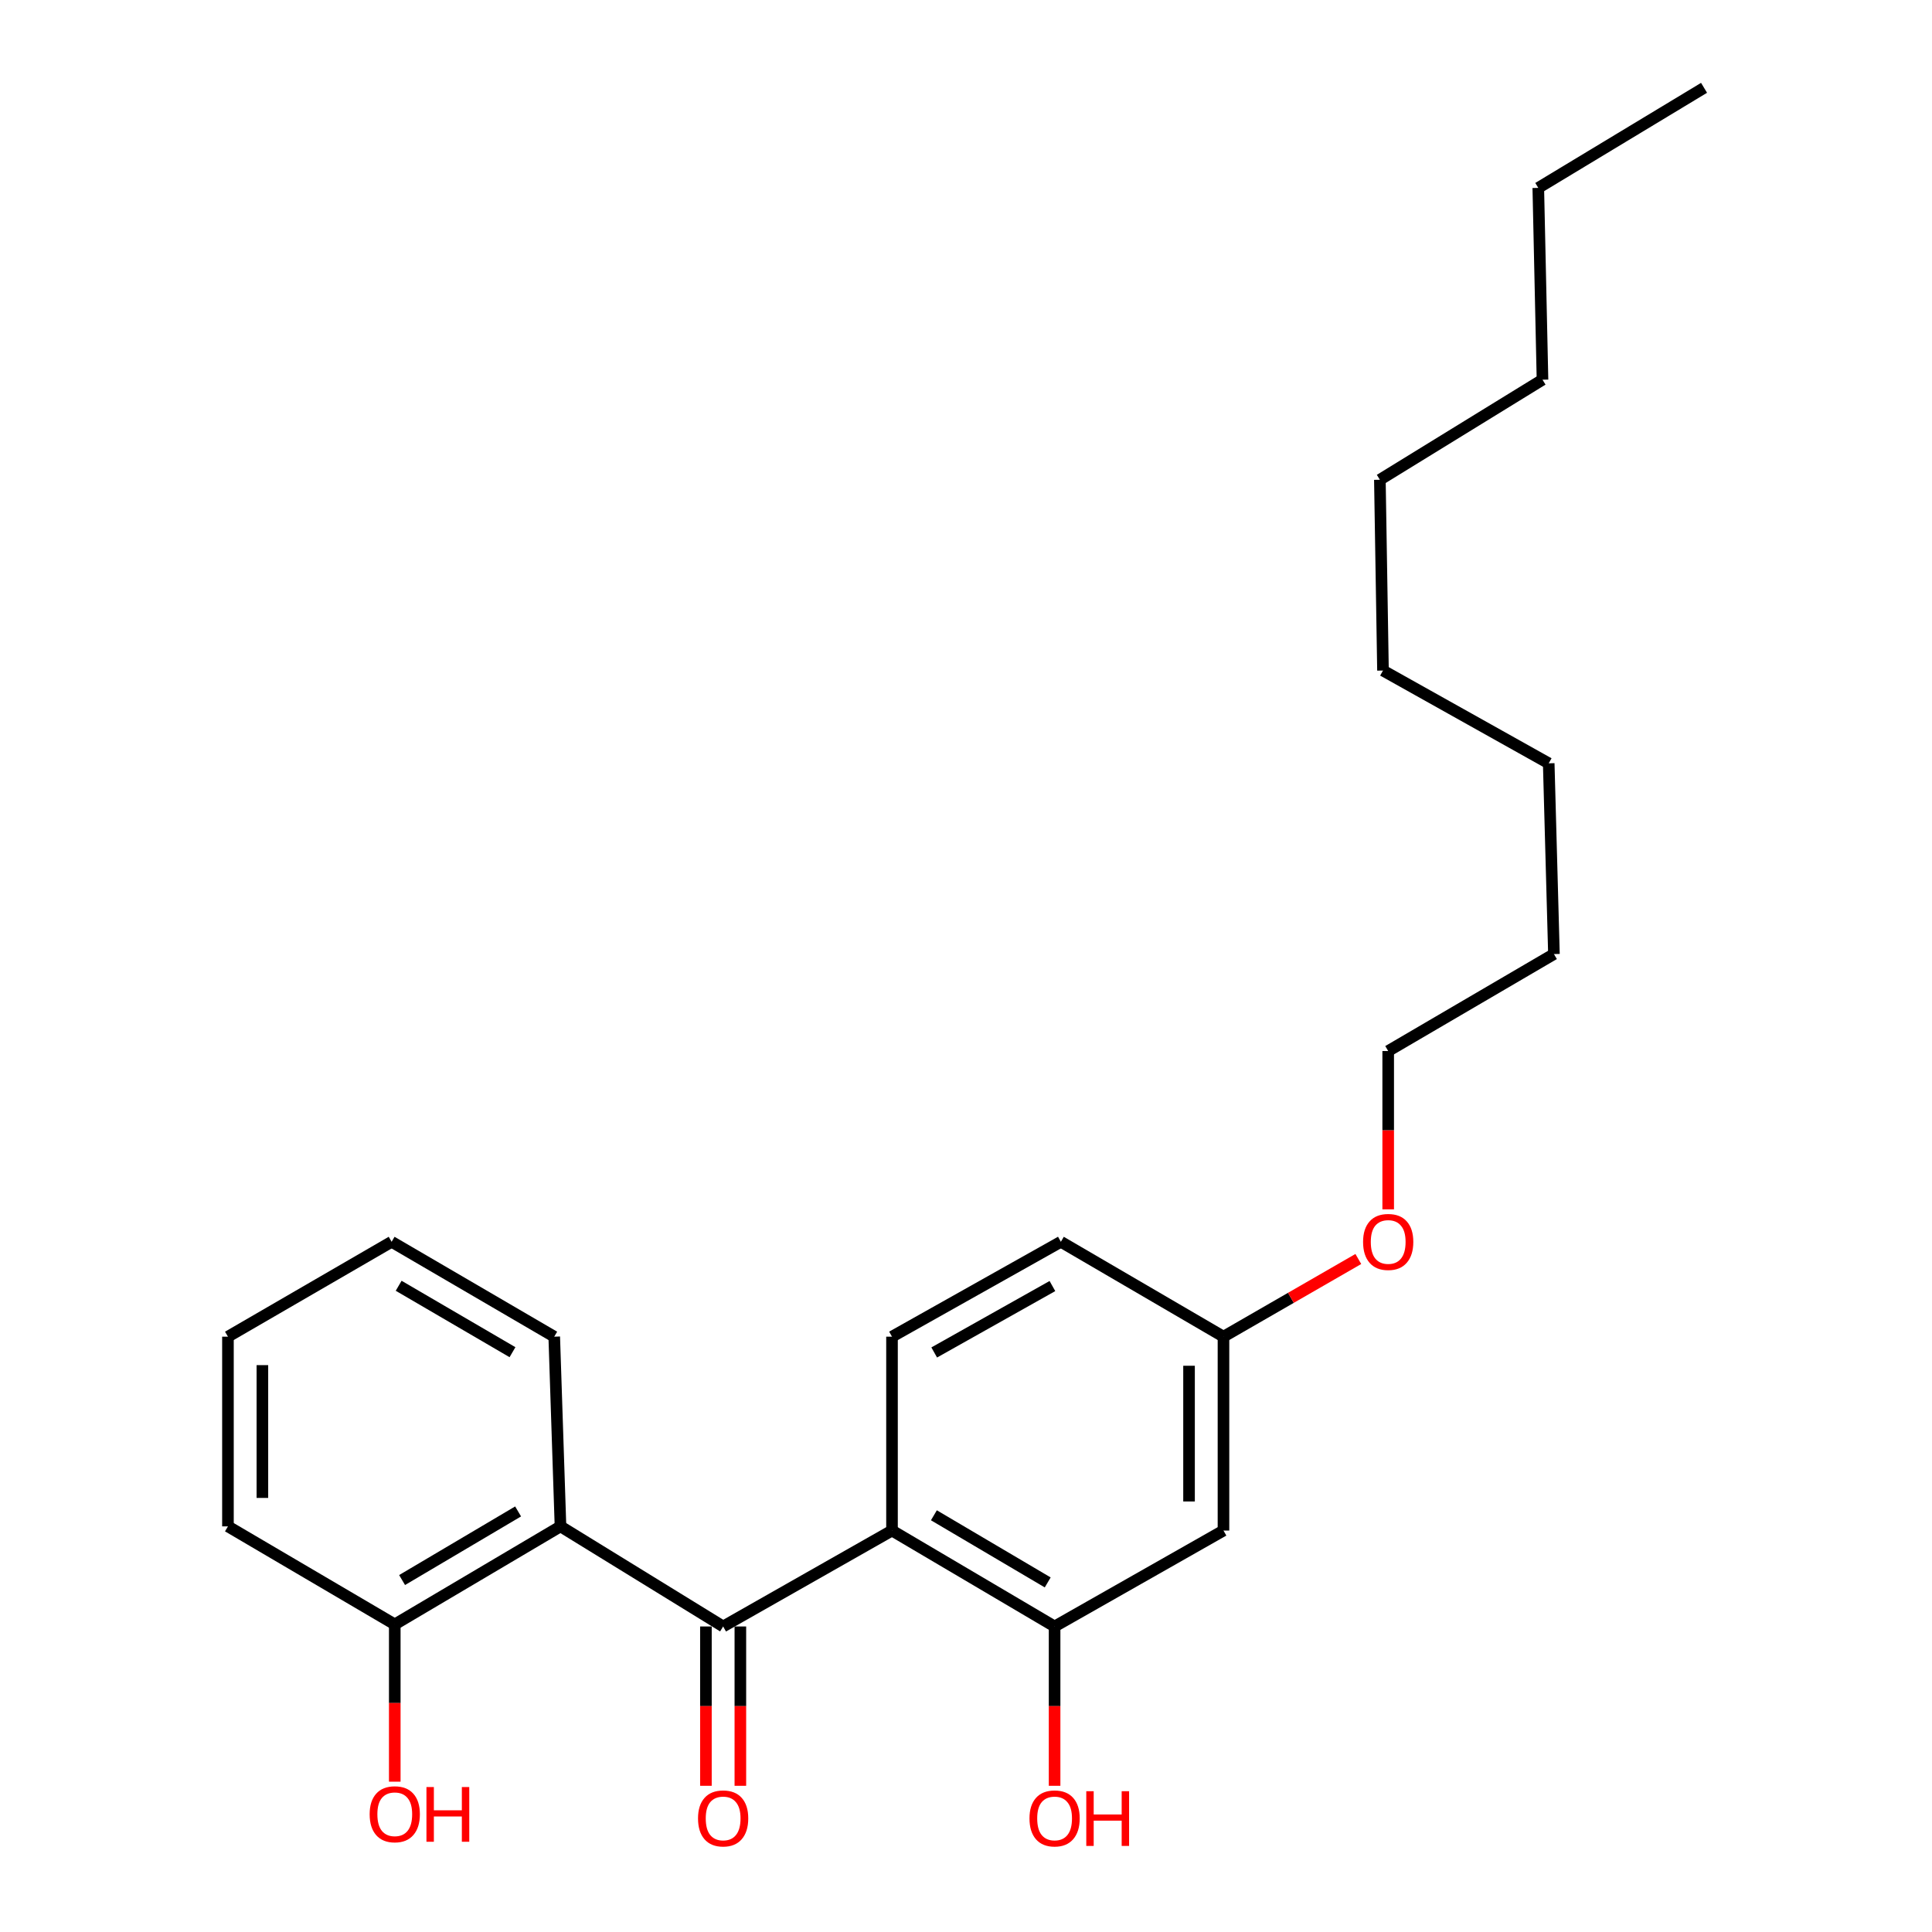 <?xml version='1.0' encoding='iso-8859-1'?>
<svg version='1.1' baseProfile='full'
              xmlns='http://www.w3.org/2000/svg'
                      xmlns:rdkit='http://www.rdkit.org/xml'
                      xmlns:xlink='http://www.w3.org/1999/xlink'
                  xml:space='preserve'
width='1000px' height='1000px' viewBox='0 0 1000 1000'>
<!-- END OF HEADER -->
<rect style='opacity:1.0;fill:#FFFFFF;stroke:none' width='1000' height='1000' x='0' y='0'> </rect>
<path class='bond-0' d='M 374.296,841.86 L 461.7,792.211' style='fill:none;fill-rule:evenodd;stroke:#000000;stroke-width:6px;stroke-linecap:butt;stroke-linejoin:miter;stroke-opacity:1' />
<path class='bond-1' d='M 374.296,841.86 L 290.11,790.052' style='fill:none;fill-rule:evenodd;stroke:#000000;stroke-width:6px;stroke-linecap:butt;stroke-linejoin:miter;stroke-opacity:1' />
<path class='bond-5' d='M 365.382,841.86 L 365.382,883.094' style='fill:none;fill-rule:evenodd;stroke:#000000;stroke-width:6px;stroke-linecap:butt;stroke-linejoin:miter;stroke-opacity:1' />
<path class='bond-5' d='M 365.382,883.094 L 365.382,924.328' style='fill:none;fill-rule:evenodd;stroke:#FF0000;stroke-width:6px;stroke-linecap:butt;stroke-linejoin:miter;stroke-opacity:1' />
<path class='bond-5' d='M 383.21,841.86 L 383.21,883.094' style='fill:none;fill-rule:evenodd;stroke:#000000;stroke-width:6px;stroke-linecap:butt;stroke-linejoin:miter;stroke-opacity:1' />
<path class='bond-5' d='M 383.21,883.094 L 383.21,924.328' style='fill:none;fill-rule:evenodd;stroke:#FF0000;stroke-width:6px;stroke-linecap:butt;stroke-linejoin:miter;stroke-opacity:1' />
<path class='bond-2' d='M 461.7,792.211 L 545.856,841.86' style='fill:none;fill-rule:evenodd;stroke:#000000;stroke-width:6px;stroke-linecap:butt;stroke-linejoin:miter;stroke-opacity:1' />
<path class='bond-2' d='M 483.383,784.304 L 542.292,819.058' style='fill:none;fill-rule:evenodd;stroke:#000000;stroke-width:6px;stroke-linecap:butt;stroke-linejoin:miter;stroke-opacity:1' />
<path class='bond-3' d='M 461.7,792.211 L 461.7,691.861' style='fill:none;fill-rule:evenodd;stroke:#000000;stroke-width:6px;stroke-linecap:butt;stroke-linejoin:miter;stroke-opacity:1' />
<path class='bond-6' d='M 290.11,790.052 L 204.33,840.781' style='fill:none;fill-rule:evenodd;stroke:#000000;stroke-width:6px;stroke-linecap:butt;stroke-linejoin:miter;stroke-opacity:1' />
<path class='bond-6' d='M 268.169,782.316 L 208.122,817.827' style='fill:none;fill-rule:evenodd;stroke:#000000;stroke-width:6px;stroke-linecap:butt;stroke-linejoin:miter;stroke-opacity:1' />
<path class='bond-11' d='M 290.11,790.052 L 286.872,691.861' style='fill:none;fill-rule:evenodd;stroke:#000000;stroke-width:6px;stroke-linecap:butt;stroke-linejoin:miter;stroke-opacity:1' />
<path class='bond-4' d='M 545.856,841.86 L 633.271,792.211' style='fill:none;fill-rule:evenodd;stroke:#000000;stroke-width:6px;stroke-linecap:butt;stroke-linejoin:miter;stroke-opacity:1' />
<path class='bond-8' d='M 545.856,841.86 L 545.856,883.094' style='fill:none;fill-rule:evenodd;stroke:#000000;stroke-width:6px;stroke-linecap:butt;stroke-linejoin:miter;stroke-opacity:1' />
<path class='bond-8' d='M 545.856,883.094 L 545.856,924.328' style='fill:none;fill-rule:evenodd;stroke:#FF0000;stroke-width:6px;stroke-linecap:butt;stroke-linejoin:miter;stroke-opacity:1' />
<path class='bond-9' d='M 461.7,691.861 L 549.105,642.747' style='fill:none;fill-rule:evenodd;stroke:#000000;stroke-width:6px;stroke-linecap:butt;stroke-linejoin:miter;stroke-opacity:1' />
<path class='bond-9' d='M 483.545,700.036 L 544.728,665.656' style='fill:none;fill-rule:evenodd;stroke:#000000;stroke-width:6px;stroke-linecap:butt;stroke-linejoin:miter;stroke-opacity:1' />
<path class='bond-25' d='M 633.271,792.211 L 633.271,691.861' style='fill:none;fill-rule:evenodd;stroke:#000000;stroke-width:6px;stroke-linecap:butt;stroke-linejoin:miter;stroke-opacity:1' />
<path class='bond-25' d='M 615.443,777.158 L 615.443,706.914' style='fill:none;fill-rule:evenodd;stroke:#000000;stroke-width:6px;stroke-linecap:butt;stroke-linejoin:miter;stroke-opacity:1' />
<path class='bond-10' d='M 204.33,840.781 L 204.33,881.489' style='fill:none;fill-rule:evenodd;stroke:#000000;stroke-width:6px;stroke-linecap:butt;stroke-linejoin:miter;stroke-opacity:1' />
<path class='bond-10' d='M 204.33,881.489 L 204.33,922.196' style='fill:none;fill-rule:evenodd;stroke:#FF0000;stroke-width:6px;stroke-linecap:butt;stroke-linejoin:miter;stroke-opacity:1' />
<path class='bond-13' d='M 204.33,840.781 L 117.985,790.052' style='fill:none;fill-rule:evenodd;stroke:#000000;stroke-width:6px;stroke-linecap:butt;stroke-linejoin:miter;stroke-opacity:1' />
<path class='bond-7' d='M 633.271,691.861 L 549.105,642.747' style='fill:none;fill-rule:evenodd;stroke:#000000;stroke-width:6px;stroke-linecap:butt;stroke-linejoin:miter;stroke-opacity:1' />
<path class='bond-12' d='M 633.271,691.861 L 668.169,671.757' style='fill:none;fill-rule:evenodd;stroke:#000000;stroke-width:6px;stroke-linecap:butt;stroke-linejoin:miter;stroke-opacity:1' />
<path class='bond-12' d='M 668.169,671.757 L 703.066,651.653' style='fill:none;fill-rule:evenodd;stroke:#FF0000;stroke-width:6px;stroke-linecap:butt;stroke-linejoin:miter;stroke-opacity:1' />
<path class='bond-21' d='M 286.872,691.861 L 202.706,642.747' style='fill:none;fill-rule:evenodd;stroke:#000000;stroke-width:6px;stroke-linecap:butt;stroke-linejoin:miter;stroke-opacity:1' />
<path class='bond-21' d='M 265.262,699.892 L 206.346,665.511' style='fill:none;fill-rule:evenodd;stroke:#000000;stroke-width:6px;stroke-linecap:butt;stroke-linejoin:miter;stroke-opacity:1' />
<path class='bond-14' d='M 718.526,625.958 L 718.526,584.985' style='fill:none;fill-rule:evenodd;stroke:#FF0000;stroke-width:6px;stroke-linecap:butt;stroke-linejoin:miter;stroke-opacity:1' />
<path class='bond-14' d='M 718.526,584.985 L 718.526,544.012' style='fill:none;fill-rule:evenodd;stroke:#000000;stroke-width:6px;stroke-linecap:butt;stroke-linejoin:miter;stroke-opacity:1' />
<path class='bond-24' d='M 117.985,790.052 L 117.985,691.861' style='fill:none;fill-rule:evenodd;stroke:#000000;stroke-width:6px;stroke-linecap:butt;stroke-linejoin:miter;stroke-opacity:1' />
<path class='bond-24' d='M 135.813,775.323 L 135.813,706.59' style='fill:none;fill-rule:evenodd;stroke:#000000;stroke-width:6px;stroke-linecap:butt;stroke-linejoin:miter;stroke-opacity:1' />
<path class='bond-15' d='M 718.526,544.012 L 804.316,493.827' style='fill:none;fill-rule:evenodd;stroke:#000000;stroke-width:6px;stroke-linecap:butt;stroke-linejoin:miter;stroke-opacity:1' />
<path class='bond-19' d='M 804.316,493.827 L 801.612,395.092' style='fill:none;fill-rule:evenodd;stroke:#000000;stroke-width:6px;stroke-linecap:butt;stroke-linejoin:miter;stroke-opacity:1' />
<path class='bond-16' d='M 796.215,97.254 L 798.393,196.533' style='fill:none;fill-rule:evenodd;stroke:#000000;stroke-width:6px;stroke-linecap:butt;stroke-linejoin:miter;stroke-opacity:1' />
<path class='bond-22' d='M 796.215,97.254 L 882.015,45.455' style='fill:none;fill-rule:evenodd;stroke:#000000;stroke-width:6px;stroke-linecap:butt;stroke-linejoin:miter;stroke-opacity:1' />
<path class='bond-17' d='M 798.393,196.533 L 714.218,248.322' style='fill:none;fill-rule:evenodd;stroke:#000000;stroke-width:6px;stroke-linecap:butt;stroke-linejoin:miter;stroke-opacity:1' />
<path class='bond-18' d='M 714.218,248.322 L 715.832,347.077' style='fill:none;fill-rule:evenodd;stroke:#000000;stroke-width:6px;stroke-linecap:butt;stroke-linejoin:miter;stroke-opacity:1' />
<path class='bond-20' d='M 801.612,395.092 L 715.832,347.077' style='fill:none;fill-rule:evenodd;stroke:#000000;stroke-width:6px;stroke-linecap:butt;stroke-linejoin:miter;stroke-opacity:1' />
<path class='bond-23' d='M 202.706,642.747 L 117.985,691.861' style='fill:none;fill-rule:evenodd;stroke:#000000;stroke-width:6px;stroke-linecap:butt;stroke-linejoin:miter;stroke-opacity:1' />
<path  class='atom-6' d='M 361.296 941.21
Q 361.296 934.41, 364.656 930.61
Q 368.016 926.81, 374.296 926.81
Q 380.576 926.81, 383.936 930.61
Q 387.296 934.41, 387.296 941.21
Q 387.296 948.09, 383.896 952.01
Q 380.496 955.89, 374.296 955.89
Q 368.056 955.89, 364.656 952.01
Q 361.296 948.13, 361.296 941.21
M 374.296 952.69
Q 378.616 952.69, 380.936 949.81
Q 383.296 946.89, 383.296 941.21
Q 383.296 935.65, 380.936 932.85
Q 378.616 930.01, 374.296 930.01
Q 369.976 930.01, 367.616 932.81
Q 365.296 935.61, 365.296 941.21
Q 365.296 946.93, 367.616 949.81
Q 369.976 952.69, 374.296 952.69
' fill='#FF0000'/>
<path  class='atom-9' d='M 532.856 941.21
Q 532.856 934.41, 536.216 930.61
Q 539.576 926.81, 545.856 926.81
Q 552.136 926.81, 555.496 930.61
Q 558.856 934.41, 558.856 941.21
Q 558.856 948.09, 555.456 952.01
Q 552.056 955.89, 545.856 955.89
Q 539.616 955.89, 536.216 952.01
Q 532.856 948.13, 532.856 941.21
M 545.856 952.69
Q 550.176 952.69, 552.496 949.81
Q 554.856 946.89, 554.856 941.21
Q 554.856 935.65, 552.496 932.85
Q 550.176 930.01, 545.856 930.01
Q 541.536 930.01, 539.176 932.81
Q 536.856 935.61, 536.856 941.21
Q 536.856 946.93, 539.176 949.81
Q 541.536 952.69, 545.856 952.69
' fill='#FF0000'/>
<path  class='atom-9' d='M 562.256 927.13
L 566.096 927.13
L 566.096 939.17
L 580.576 939.17
L 580.576 927.13
L 584.416 927.13
L 584.416 955.45
L 580.576 955.45
L 580.576 942.37
L 566.096 942.37
L 566.096 955.45
L 562.256 955.45
L 562.256 927.13
' fill='#FF0000'/>
<path  class='atom-11' d='M 191.33 939.051
Q 191.33 932.251, 194.69 928.451
Q 198.05 924.651, 204.33 924.651
Q 210.61 924.651, 213.97 928.451
Q 217.33 932.251, 217.33 939.051
Q 217.33 945.931, 213.93 949.851
Q 210.53 953.731, 204.33 953.731
Q 198.09 953.731, 194.69 949.851
Q 191.33 945.971, 191.33 939.051
M 204.33 950.531
Q 208.65 950.531, 210.97 947.651
Q 213.33 944.731, 213.33 939.051
Q 213.33 933.491, 210.97 930.691
Q 208.65 927.851, 204.33 927.851
Q 200.01 927.851, 197.65 930.651
Q 195.33 933.451, 195.33 939.051
Q 195.33 944.771, 197.65 947.651
Q 200.01 950.531, 204.33 950.531
' fill='#FF0000'/>
<path  class='atom-11' d='M 220.73 924.971
L 224.57 924.971
L 224.57 937.011
L 239.05 937.011
L 239.05 924.971
L 242.89 924.971
L 242.89 953.291
L 239.05 953.291
L 239.05 940.211
L 224.57 940.211
L 224.57 953.291
L 220.73 953.291
L 220.73 924.971
' fill='#FF0000'/>
<path  class='atom-13' d='M 705.526 642.827
Q 705.526 636.027, 708.886 632.227
Q 712.246 628.427, 718.526 628.427
Q 724.806 628.427, 728.166 632.227
Q 731.526 636.027, 731.526 642.827
Q 731.526 649.707, 728.126 653.627
Q 724.726 657.507, 718.526 657.507
Q 712.286 657.507, 708.886 653.627
Q 705.526 649.747, 705.526 642.827
M 718.526 654.307
Q 722.846 654.307, 725.166 651.427
Q 727.526 648.507, 727.526 642.827
Q 727.526 637.267, 725.166 634.467
Q 722.846 631.627, 718.526 631.627
Q 714.206 631.627, 711.846 634.427
Q 709.526 637.227, 709.526 642.827
Q 709.526 648.547, 711.846 651.427
Q 714.206 654.307, 718.526 654.307
' fill='#FF0000'/>
</svg>
